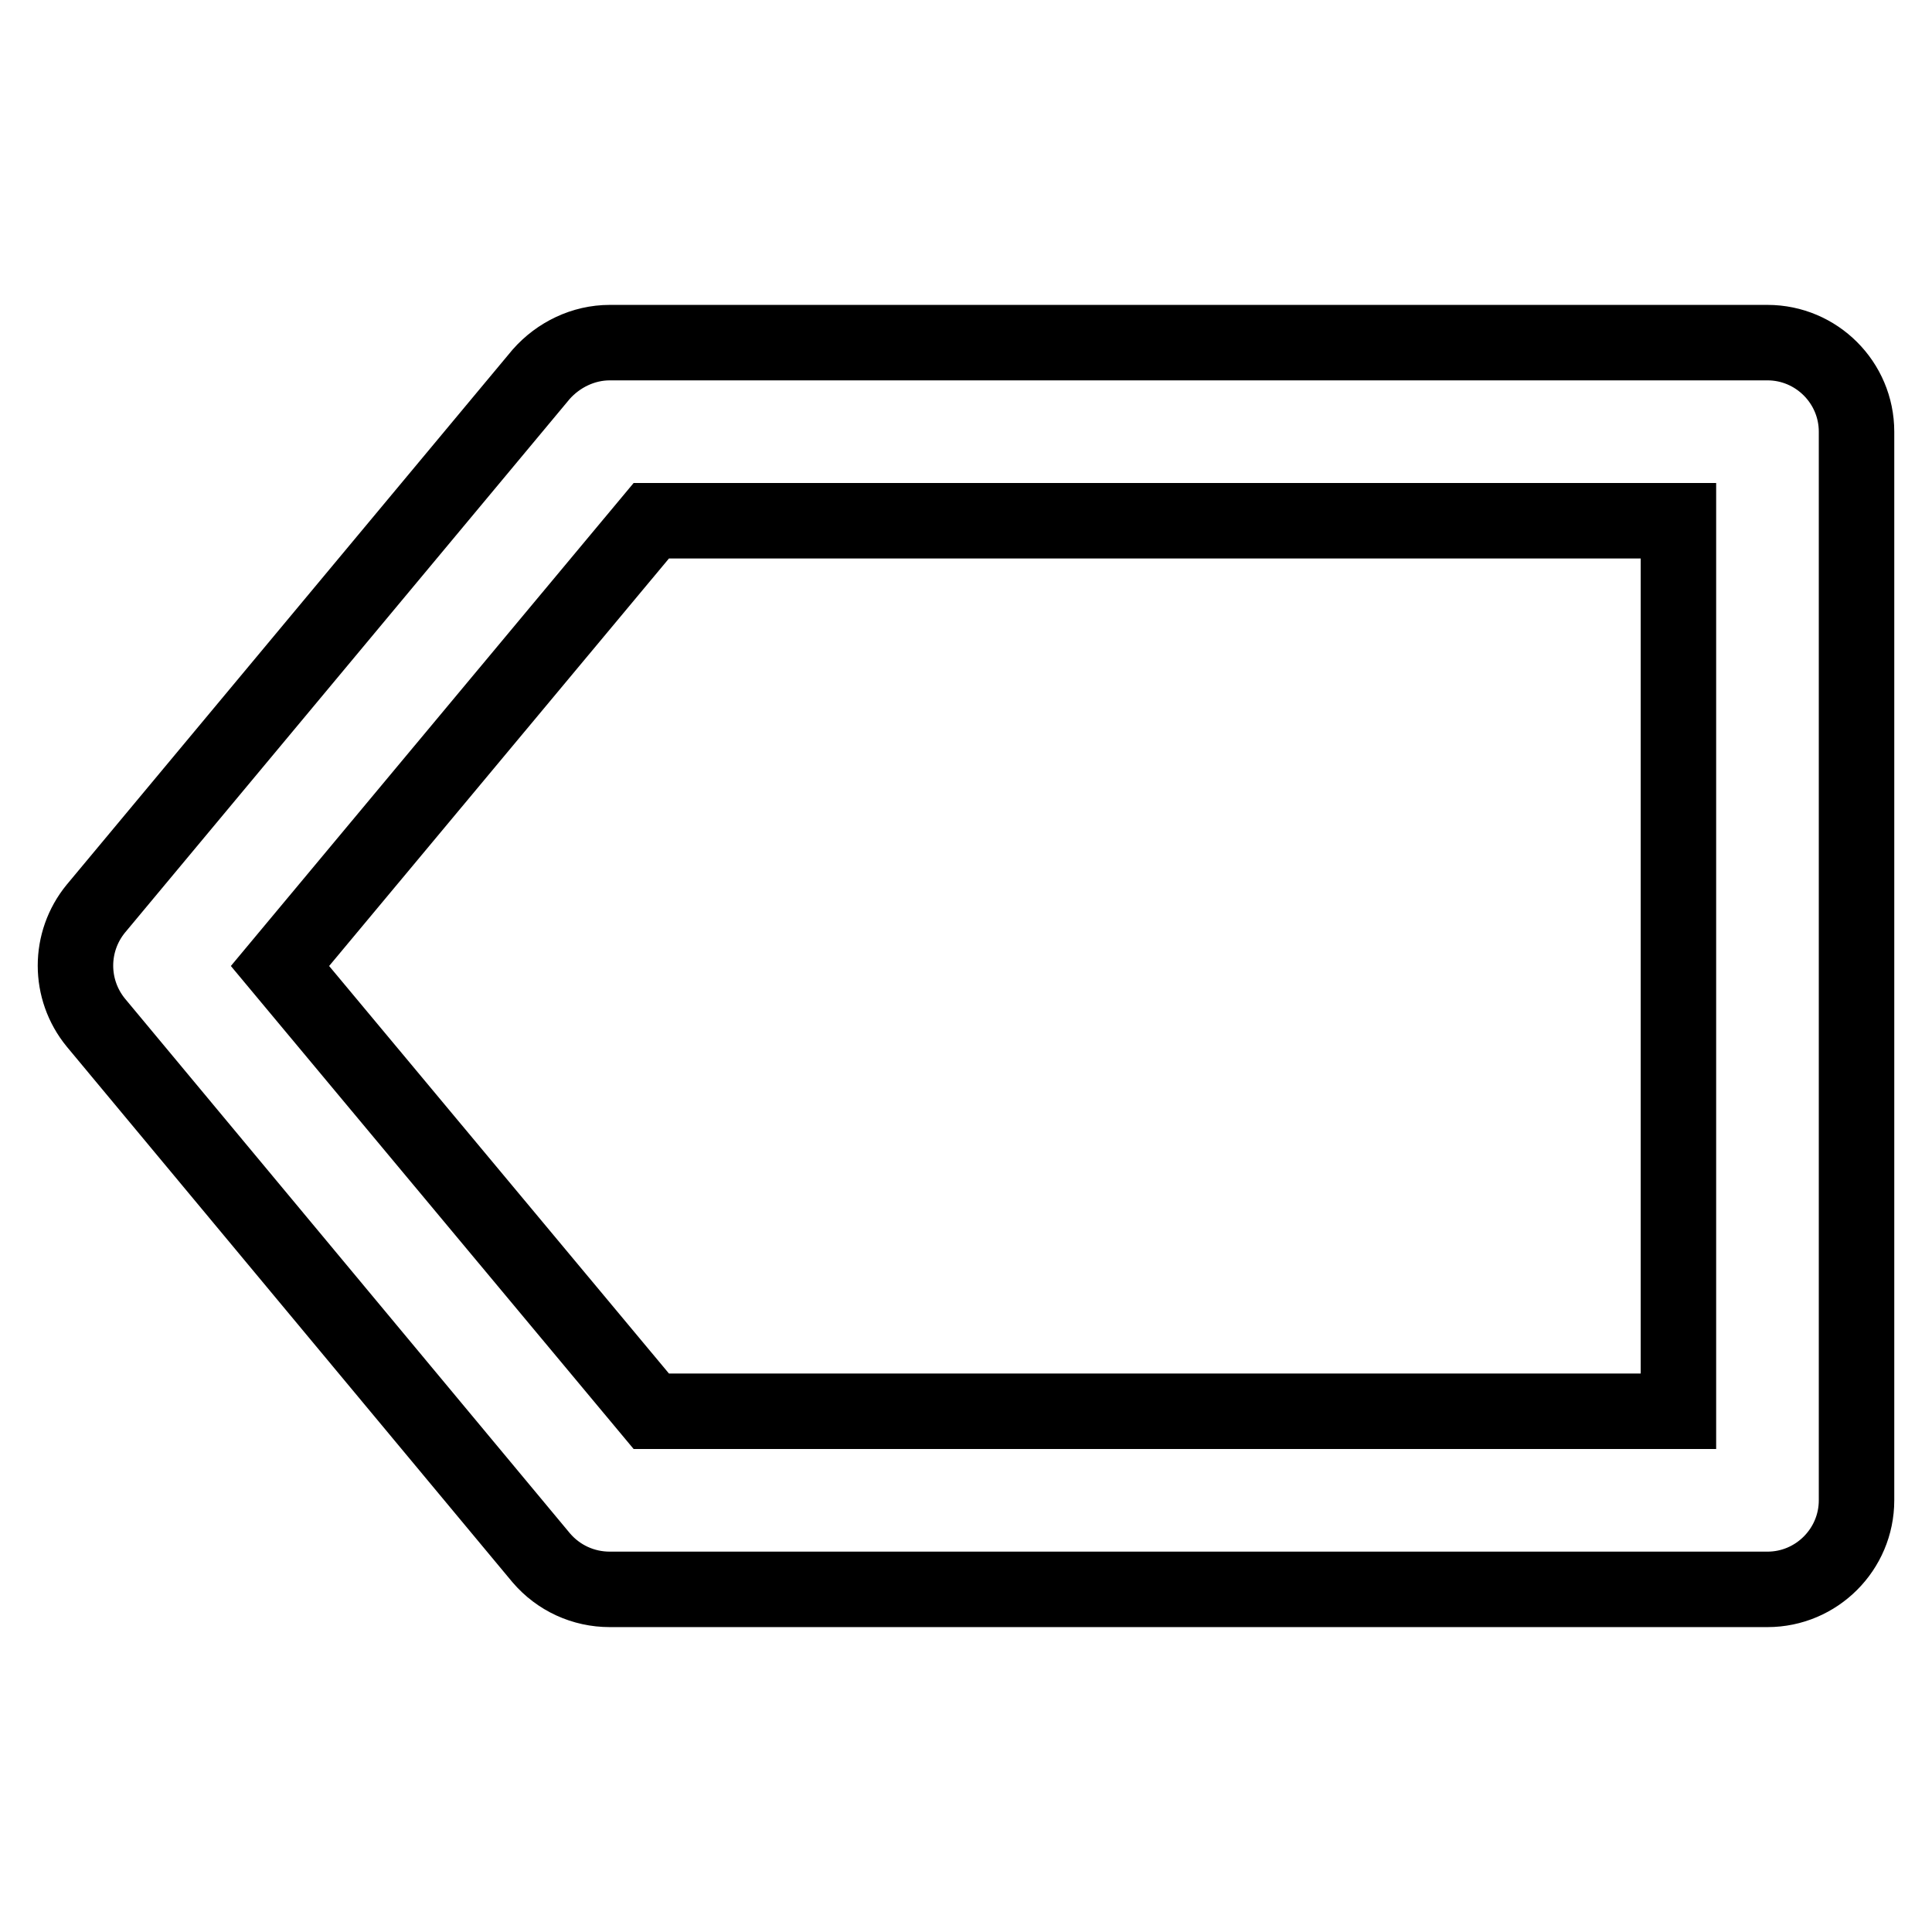 <?xml version="1.0" encoding="utf-8"?>
<!-- Svg Vector Icons : http://www.onlinewebfonts.com/icon -->
<!DOCTYPE svg PUBLIC "-//W3C//DTD SVG 1.1//EN" "http://www.w3.org/Graphics/SVG/1.1/DTD/svg11.dtd">
<svg version="1.1" xmlns="http://www.w3.org/2000/svg" xmlns:xlink="http://www.w3.org/1999/xlink" x="0px" y="0px" viewBox="0 0 256 256" enable-background="new 0 0 256 256" xml:space="preserve">
<g> <path stroke-width="10" fill-opacity="0" stroke="#000000"  d="M71.7,206.4c2.3,2.7,5.6,4.2,9.1,4.2h153.4c6.5,0,11.8-5.3,11.8-11.8l0,0V57.2c0-6.5-5.3-11.8-11.8-11.8 l0,0H80.8c-3.5,0-6.8,1.6-9.1,4.2l-59,70.8c-3.6,4.4-3.6,10.7,0,15.1L71.7,206.4z M86.3,69h136.1v118H86.3l-49.2-59L86.3,69 L86.3,69z"/></g>
</svg>